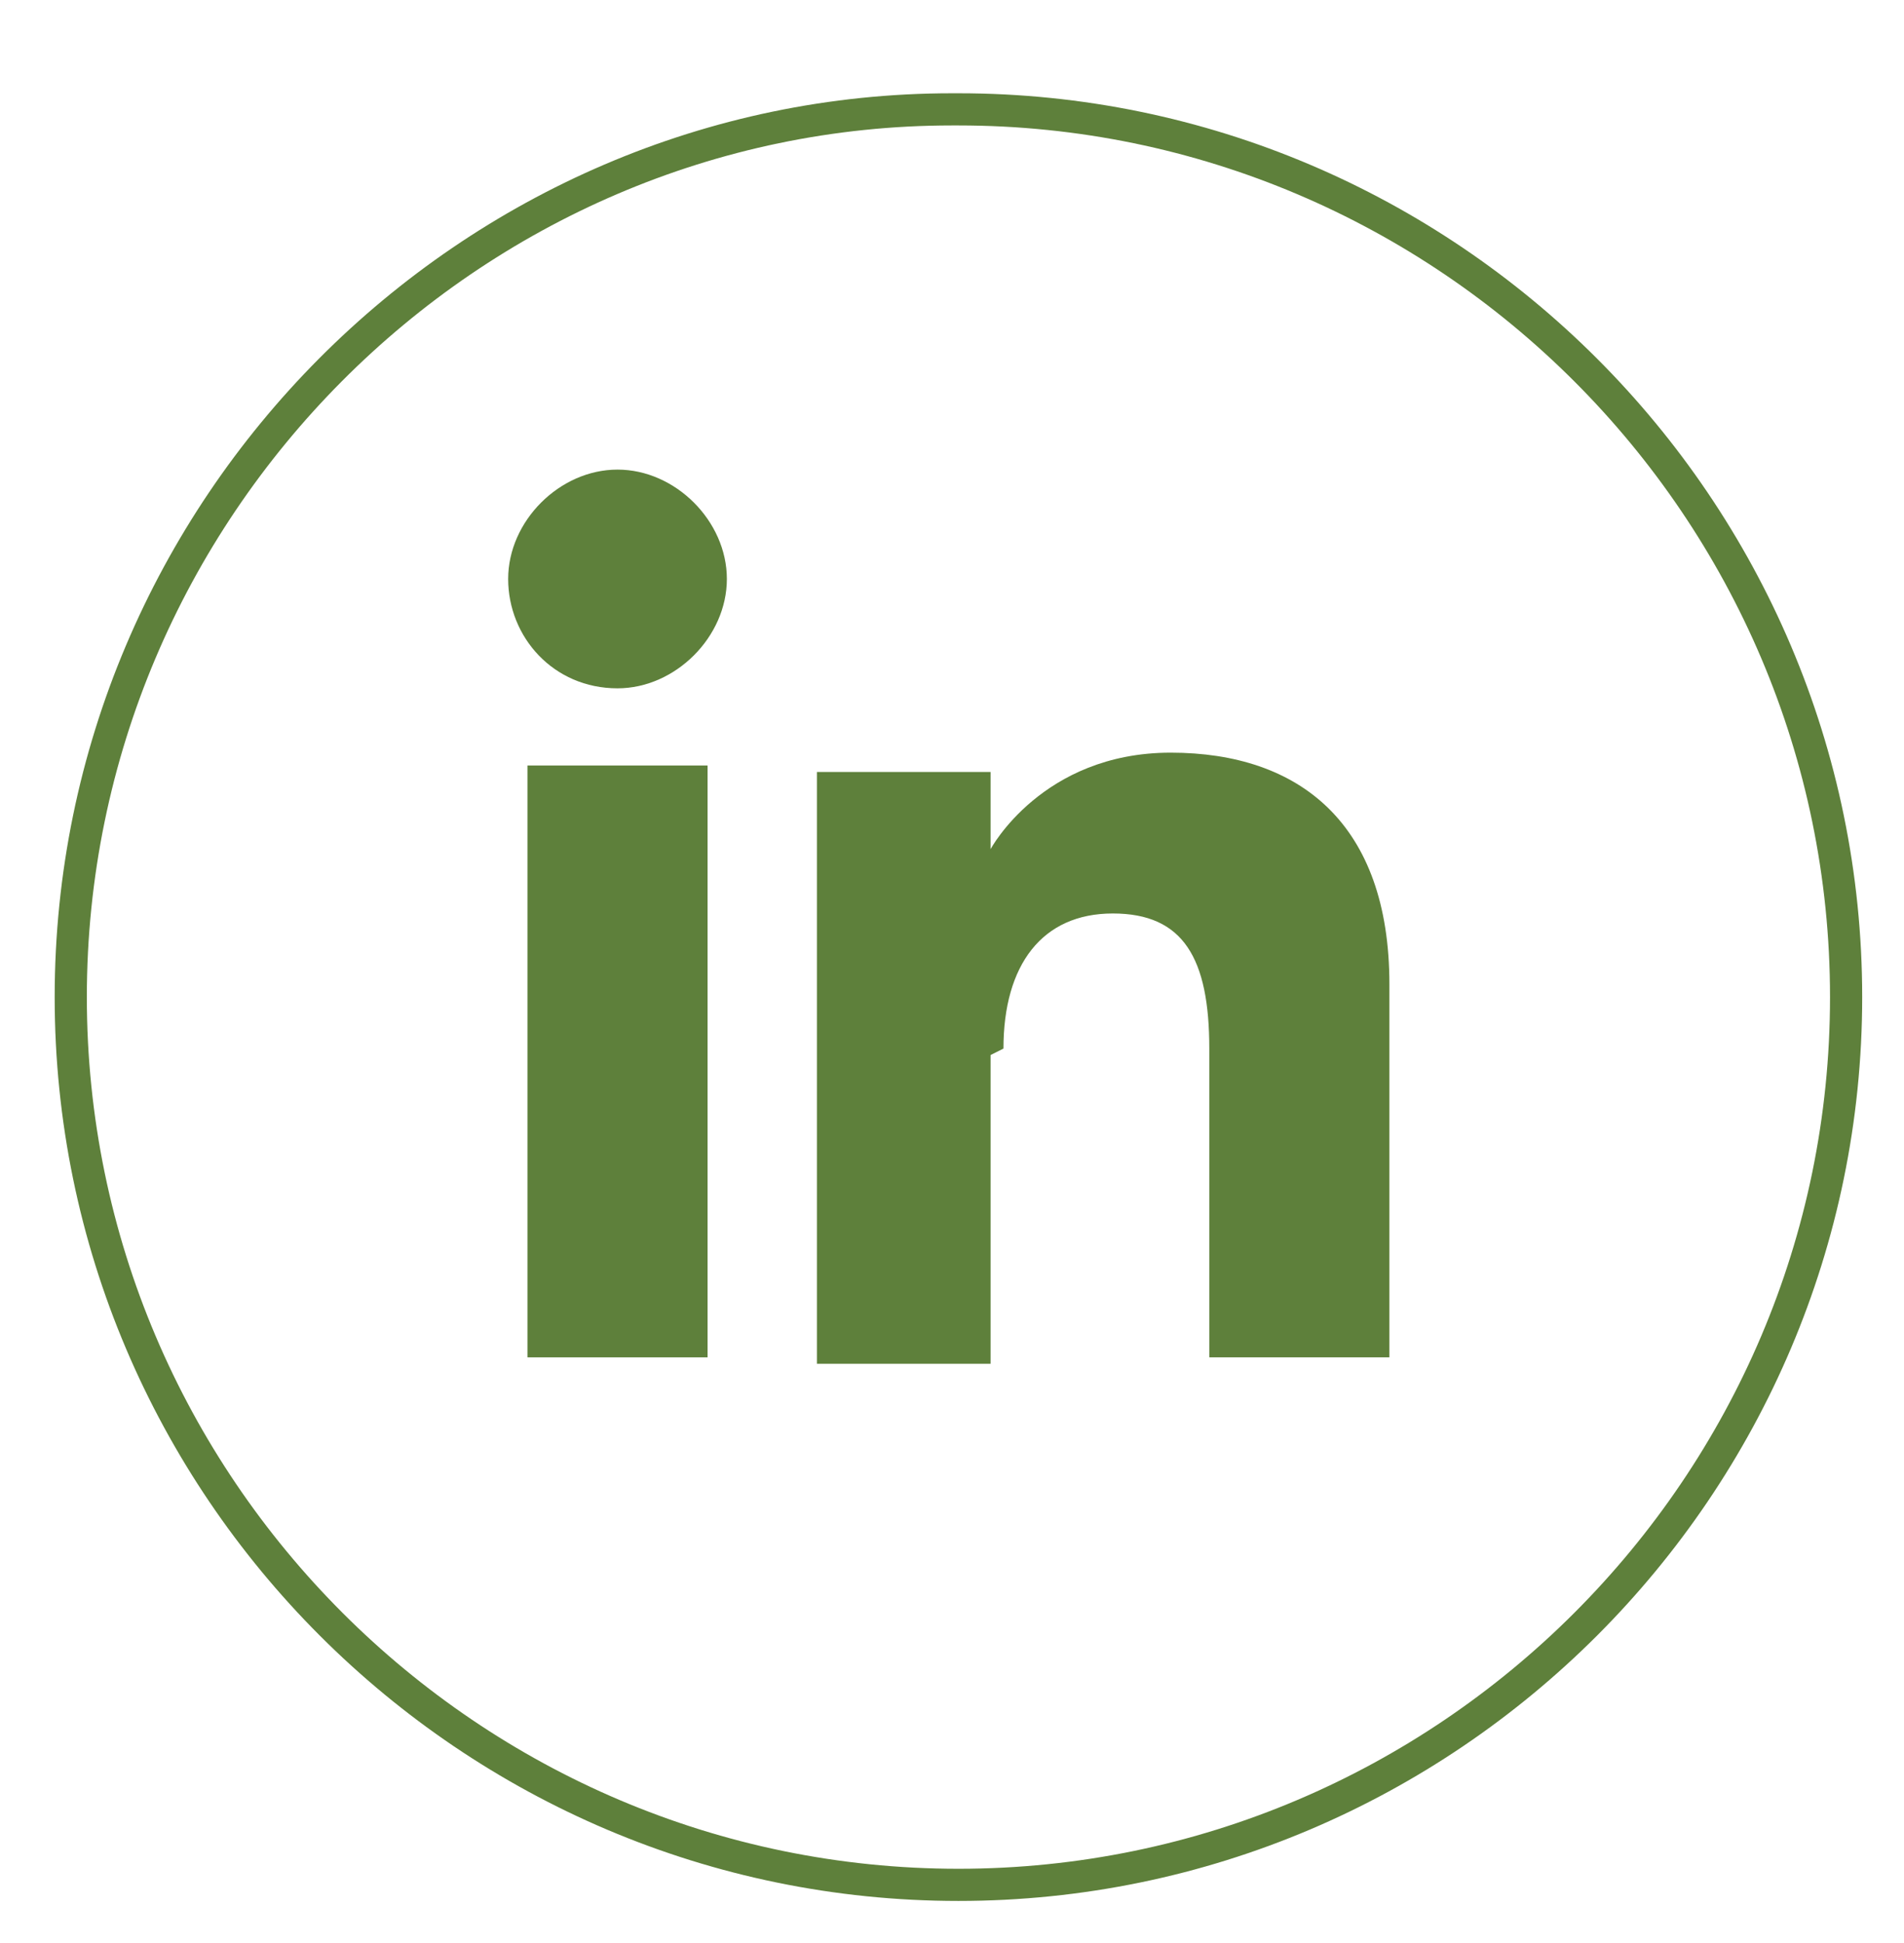 <?xml version="1.0" encoding="UTF-8"?>
<svg id="Capa_1" data-name="Capa 1" xmlns="http://www.w3.org/2000/svg" version="1.1" viewBox="0 0 29.6 30.2">
  <defs>
    <style>
      .cls-1 {
        fill: none;
        stroke: #5e803b;
        stroke-miterlimit: 10;
        stroke-width: .5px;
      }

      .cls-2 {
        fill: #5e803b;
        stroke-width: 0px;
      }
    </style>
  </defs>
  <path class="cls-1" d="M14.9,1.7h0c7.6,0,13.8,6.2,13.8,13.8h0c0,7.6-6.2,13.8-13.8,13.8h0c-7.6,0-13.8-6.2-13.8-13.8h0c0-7.6,6.2-13.8,13.7-13.8Z"/>
  <g>
    <g>
      <rect class="cls-2" x="8.2" y="11.9" width="2.8" height="9.2"/>
      <path class="cls-2" d="M9.6,10.7c.9,0,1.7-.8,1.7-1.7s-.8-1.7-1.7-1.7-1.7.8-1.7,1.7.7,1.7,1.7,1.7Z"/>
    </g>
    <path class="cls-2" d="M15.6,16.3c0-1.3.6-2.1,1.7-2.1s1.5.7,1.5,2.1v4.8h2.8v-5.8c0-2.5-1.4-3.6-3.4-3.6s-2.8,1.5-2.8,1.5v-1.2h-2.7v9.2h2.7v-4.8h0Z"/>
  </g>
</svg>